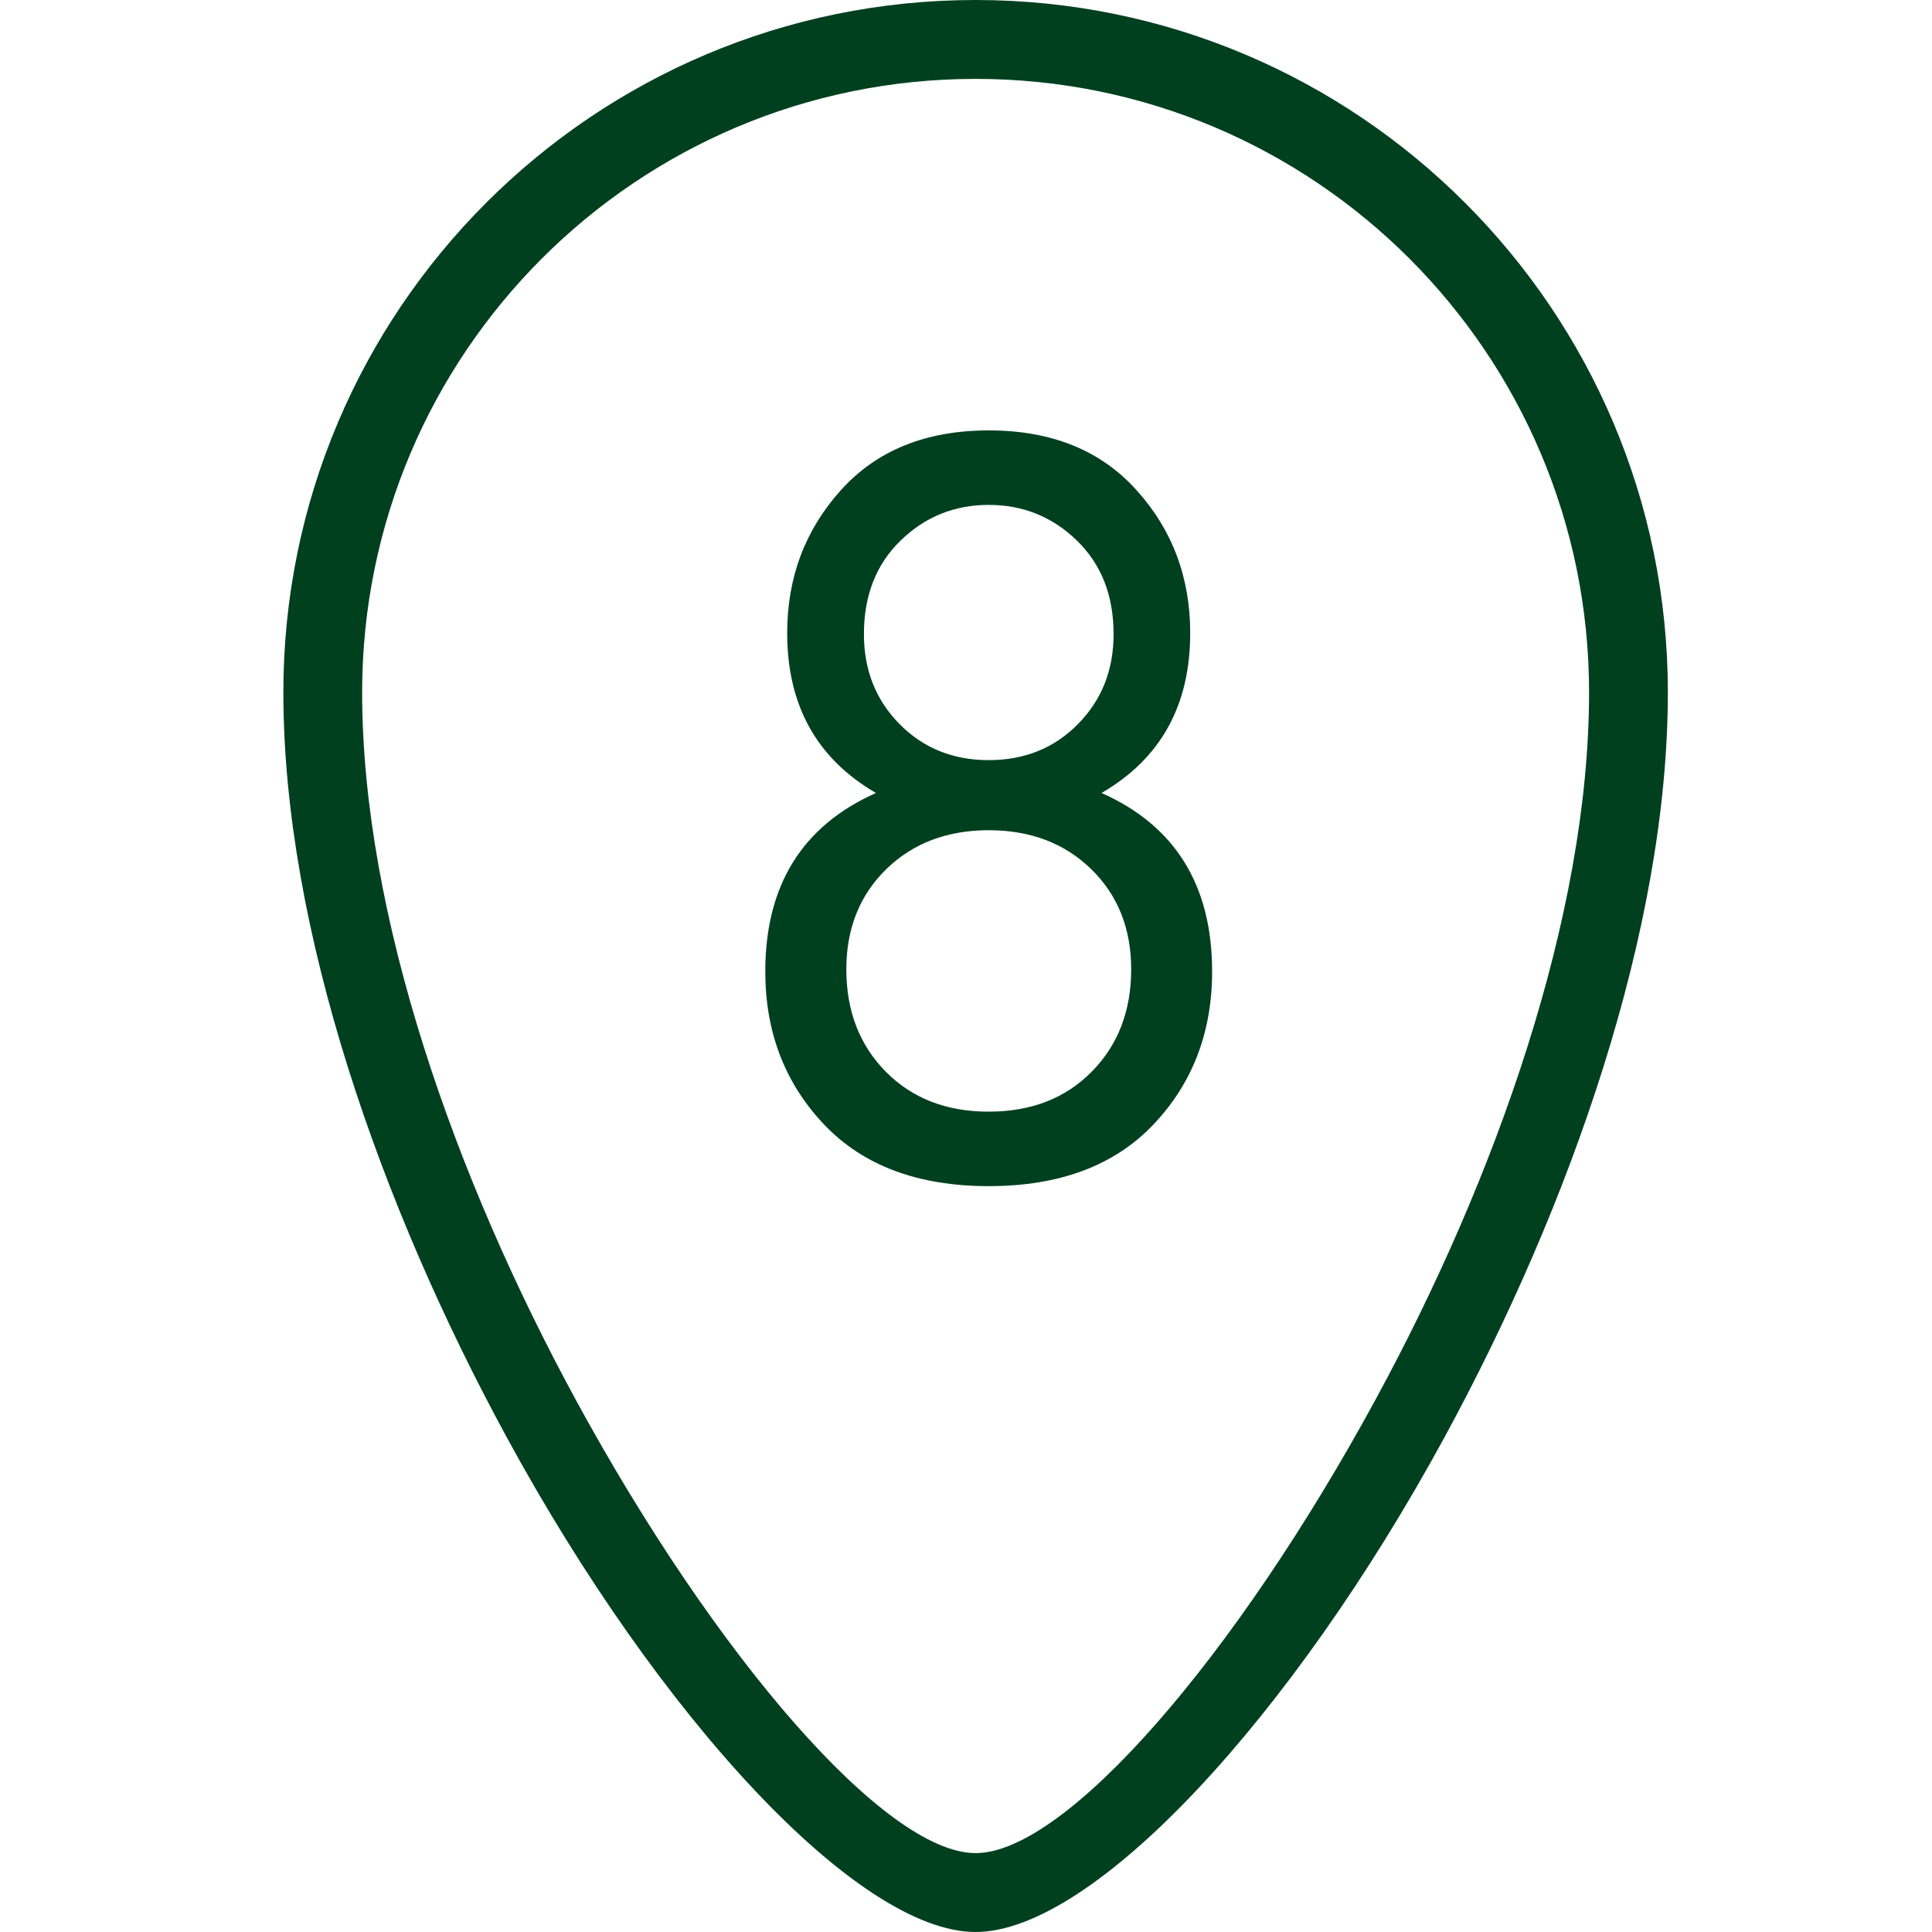 <?xml version="1.0" encoding="UTF-8" standalone="no"?> <svg xmlns:dc="http://purl.org/dc/elements/1.1/" xmlns:cc="http://creativecommons.org/ns#" xmlns:rdf="http://www.w3.org/1999/02/22-rdf-syntax-ns#" xmlns:svg="http://www.w3.org/2000/svg" xmlns="http://www.w3.org/2000/svg" id="svg6" fill-rule="evenodd" viewBox="0 0 18 18" height="18pt" width="18pt">  <defs id="defs10"></defs> <g id="g4"> <path id="path2" d="M 10.263 7.388C 10.95 7.694 11.293 8.249 11.293 9.051C 11.293 9.616 11.112 10.09 10.748 10.475C 10.384 10.859 9.872 11.051 9.212 11.051C 8.552 11.051 8.04 10.859 7.676 10.475C 7.312 10.09 7.13 9.616 7.13 9.051C 7.13 8.249 7.474 7.694 8.161 7.388C 7.61 7.068 7.334 6.572 7.334 5.898C 7.334 5.381 7.501 4.937 7.834 4.567C 8.168 4.196 8.627 4.01 9.212 4.01C 9.797 4.01 10.256 4.196 10.589 4.567C 10.923 4.937 11.089 5.381 11.089 5.898C 11.089 6.572 10.814 7.068 10.263 7.388zM 8.38 6.745C 8.601 6.97 8.879 7.082 9.212 7.082C 9.545 7.082 9.823 6.97 10.044 6.745C 10.265 6.521 10.375 6.242 10.375 5.908C 10.375 5.548 10.261 5.257 10.033 5.036C 9.805 4.815 9.532 4.704 9.212 4.704C 8.892 4.704 8.618 4.815 8.391 5.036C 8.163 5.257 8.049 5.548 8.049 5.908C 8.049 6.242 8.159 6.521 8.38 6.745zM 8.253 9.985C 8.498 10.233 8.817 10.357 9.212 10.357C 9.607 10.357 9.926 10.233 10.171 9.985C 10.416 9.737 10.539 9.419 10.539 9.031C 10.539 8.65 10.414 8.339 10.166 8.097C 9.918 7.856 9.6 7.735 9.212 7.735C 8.824 7.735 8.506 7.856 8.258 8.097C 8.01 8.339 7.885 8.65 7.885 9.031C 7.885 9.419 8.008 9.737 8.253 9.985zM 9.089 0C 10.87 0 12.483 0.722 13.65 1.89C 14.817 3.057 15.539 4.669 15.539 6.45C 15.539 8.668 14.626 11.244 13.459 13.389C 12.037 16.003 10.186 18 9.089 18C 7.993 18 6.142 16.003 4.72 13.389C 3.553 11.244 2.64 8.668 2.64 6.45C 2.64 4.669 3.362 3.057 4.529 1.89C 5.696 0.722 7.309 0 9.089 0zM 13.131 2.409C 12.097 1.375 10.668 0.735 9.089 0.735C 7.511 0.735 6.082 1.375 5.048 2.409C 4.014 3.443 3.374 4.872 3.374 6.45C 3.374 8.539 4.248 10.989 5.363 13.039C 6.666 15.435 8.248 17.265 9.089 17.265C 9.931 17.265 11.513 15.435 12.816 13.039C 13.931 10.989 14.805 8.539 14.805 6.45C 14.805 4.872 14.165 3.443 13.131 2.409z" style="stroke:none; fill:#00401f"></path> </g> </svg> 